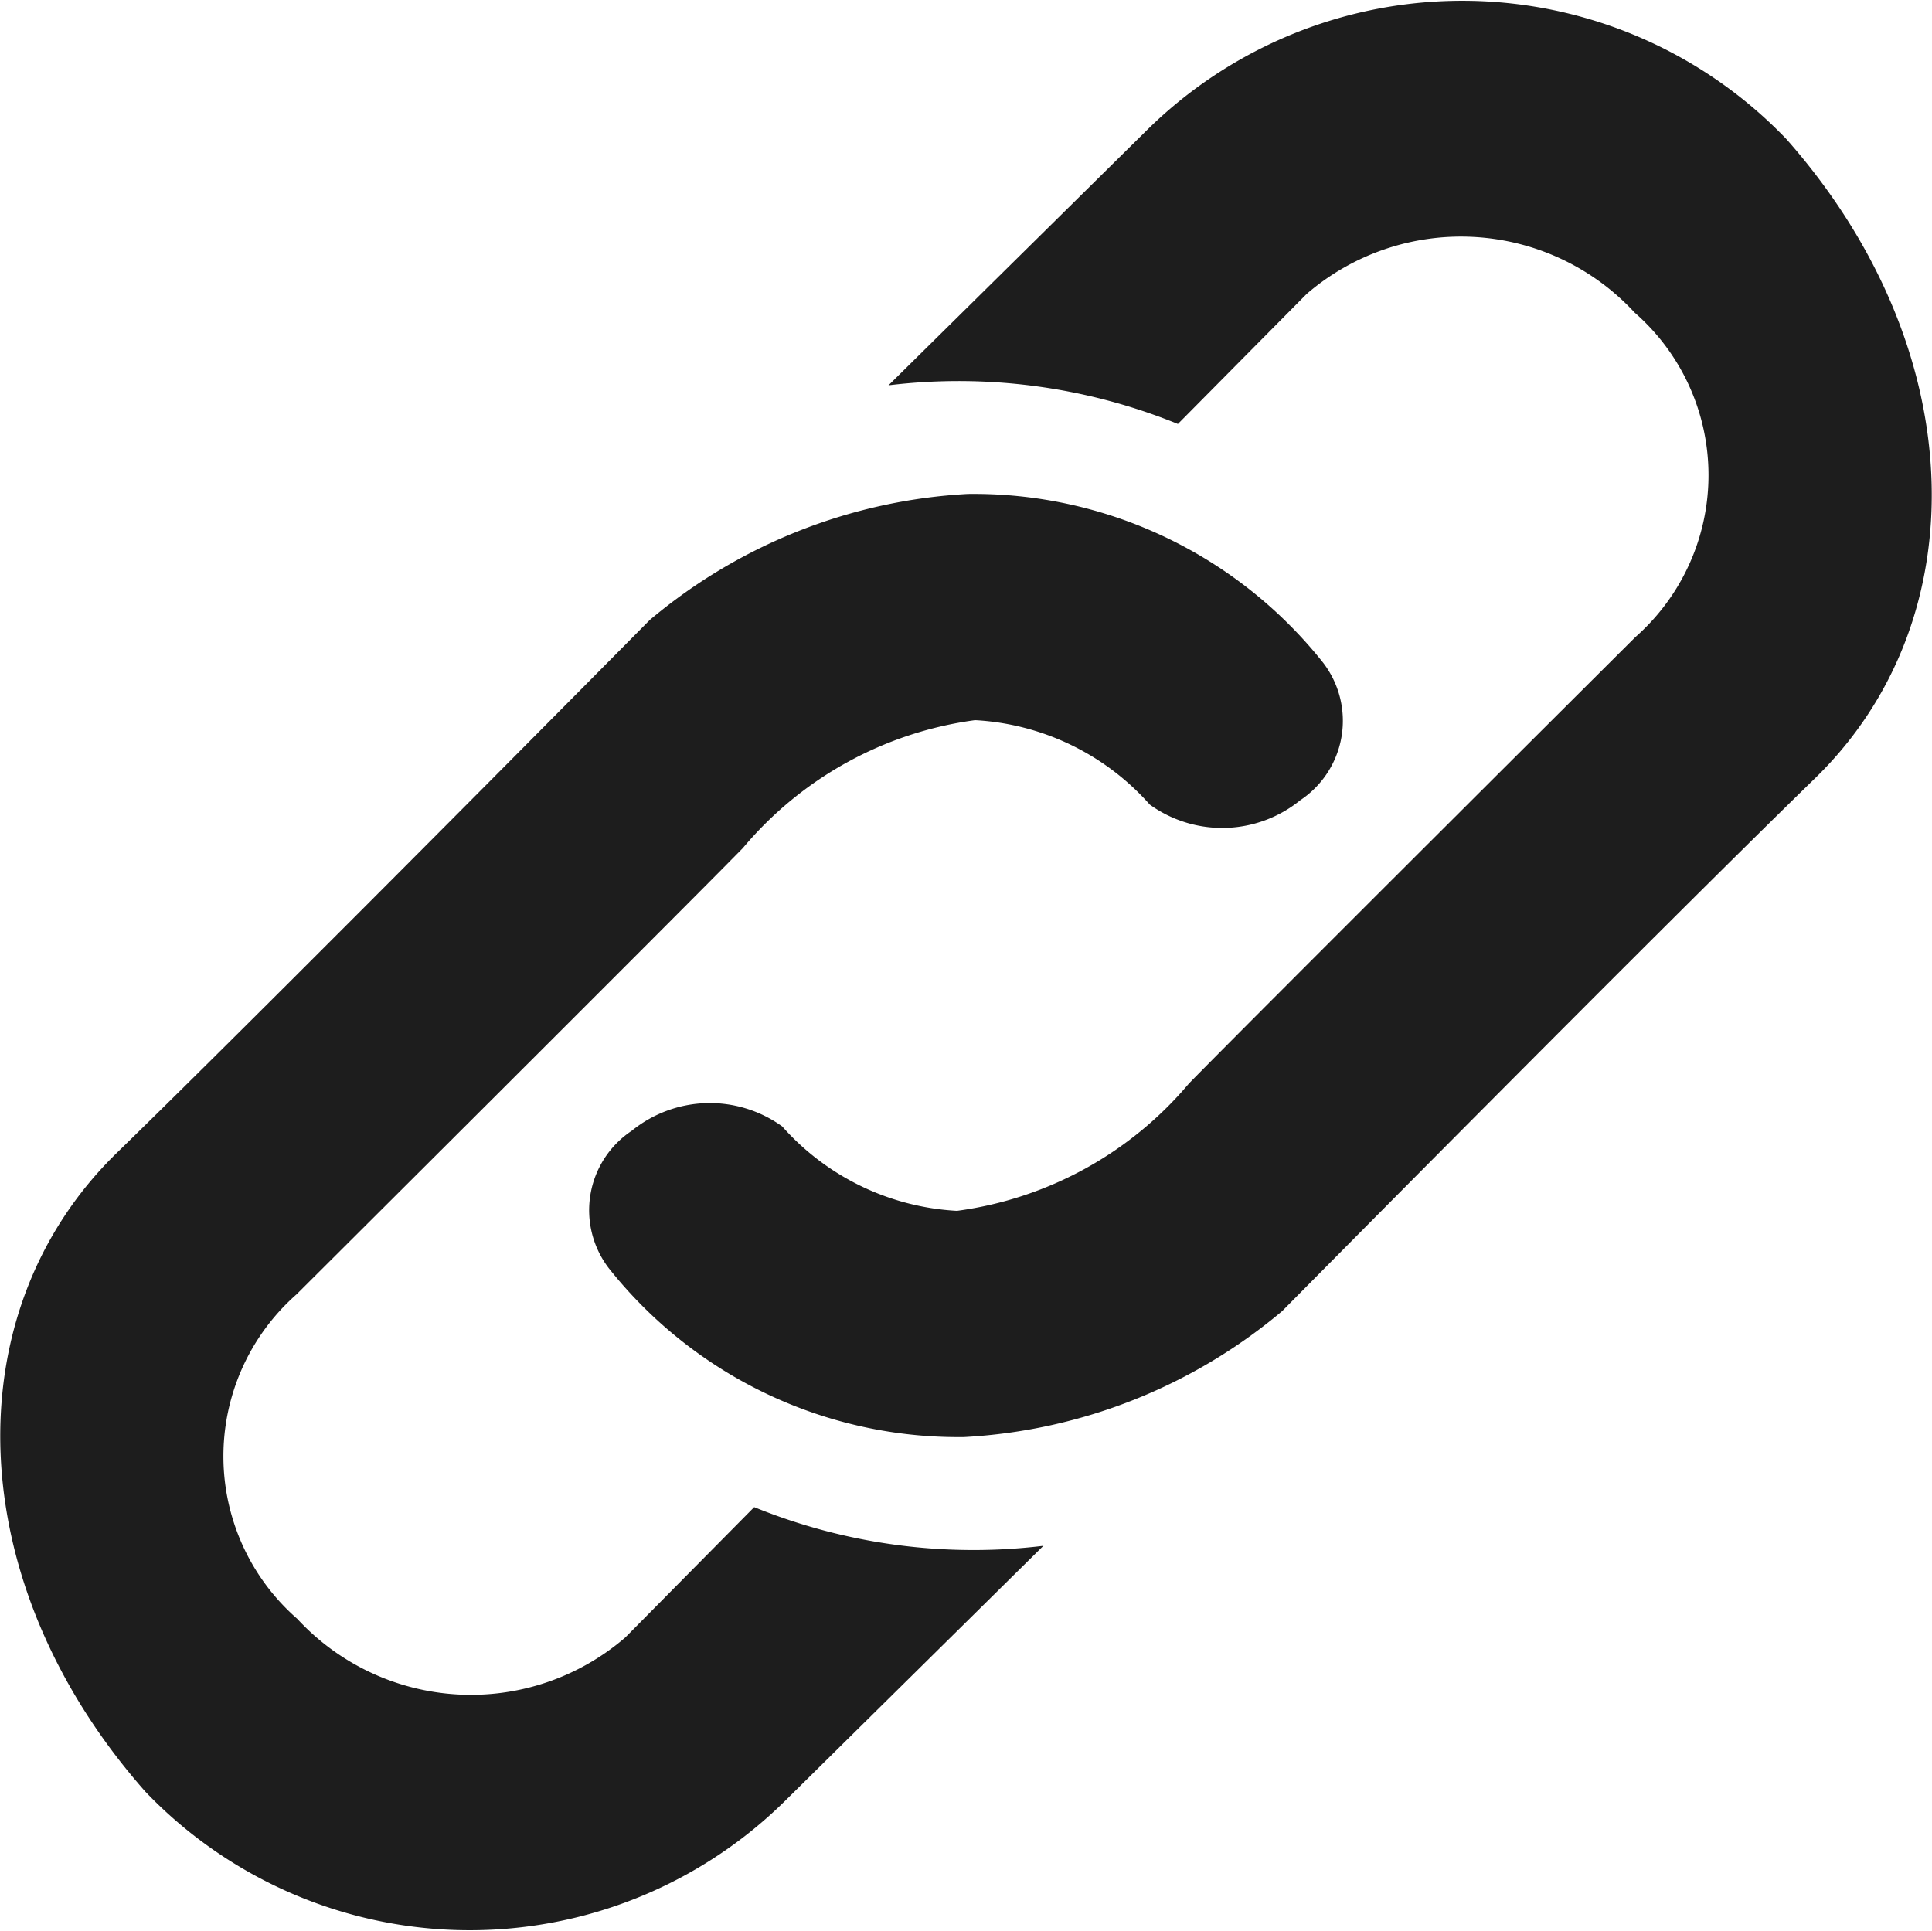 <svg xmlns="http://www.w3.org/2000/svg" xmlns:xlink="http://www.w3.org/1999/xlink" width="22.886" height="22.877" viewBox="0 0 22.886 22.877"><defs><clipPath id="a"><rect width="22.886" height="22.877" fill="#1d1d1d"/></clipPath></defs><g clip-path="url(#a)"><path d="M151.792,4.565l3.038-3a5.318,5.318,0,0,1,7.6.085c2.189,2.478,2.274,5.685.339,7.569s-6.313,6.313-6.313,6.313a6.386,6.386,0,0,1-3.768,1.493,5.285,5.285,0,0,1-4.209-2,1.13,1.13,0,0,1,.272-1.629,1.467,1.467,0,0,1,1.782-.051,2.982,2.982,0,0,0,2.07,1,4.344,4.344,0,0,0,2.749-1.51c.849-.866,5.287-5.287,5.287-5.287a2.557,2.557,0,0,0-.008-3.844,2.8,2.8,0,0,0-3.886-.221L155.22,5.023a6.89,6.89,0,0,0-3.428-.458" transform="translate(-141.267 0)" fill="#1d1d1d"/><path d="M12.361,136.895l-3.038,3a5.318,5.318,0,0,1-7.6-.085c-2.189-2.478-2.274-5.685-.339-7.569s6.313-6.313,6.313-6.313a6.386,6.386,0,0,1,3.768-1.493,5.285,5.285,0,0,1,4.209,2,1.13,1.13,0,0,1-.272,1.629,1.467,1.467,0,0,1-1.782.051,2.982,2.982,0,0,0-2.07-1A4.344,4.344,0,0,0,8.8,128.63c-.849.866-5.287,5.287-5.287,5.287a2.557,2.557,0,0,0,.008,3.844,2.8,2.8,0,0,0,3.886.221l1.527-1.544a6.889,6.889,0,0,0,3.428.458" transform="translate(0 -118.583)" fill="#1d1d1d"/></g></svg>